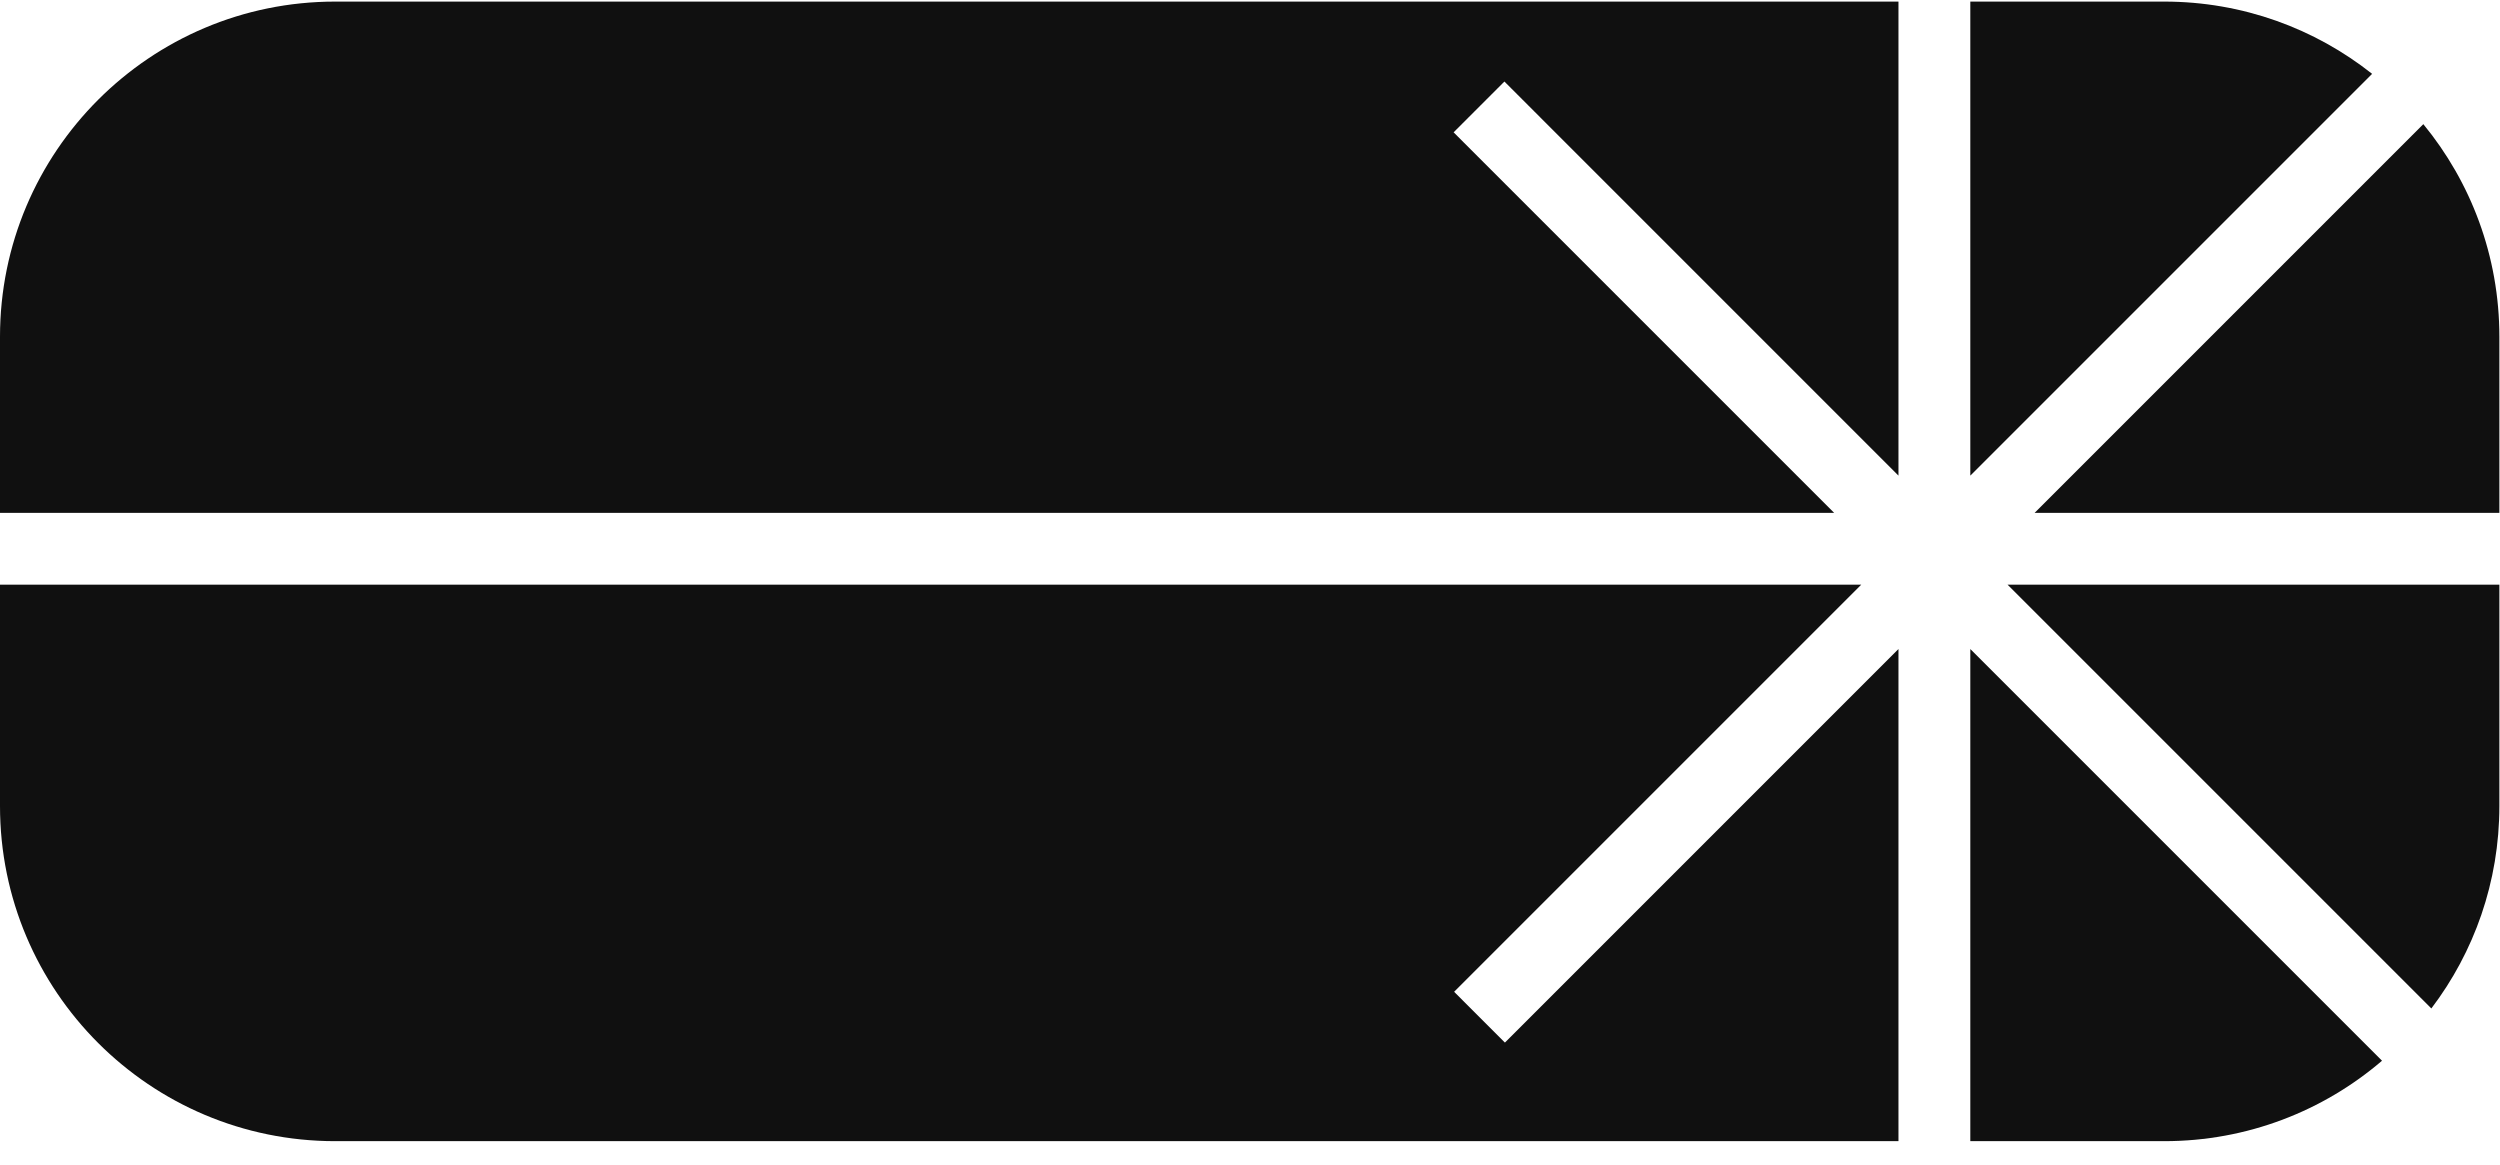 <svg width="88" height="41" viewBox="0 0 88 41" fill="none" xmlns="http://www.w3.org/2000/svg">
<g id="Logomark-dark">
<g id="Mark">
<path d="M69.355 40.169H76.18C79.107 40.169 81.785 39.103 83.847 37.338L69.355 22.846V40.169Z" fill="#101010"/>
<path d="M85.583 35.498C87.086 33.519 87.978 31.049 87.978 28.371V20.581H70.666L85.583 35.498Z" fill="#101010"/>
<path d="M87.978 18.053V11.854C87.978 9.013 86.974 6.407 85.301 4.37L71.618 18.053H87.978Z" fill="#101010"/>
<path d="M83.498 2.599C81.487 1.007 78.945 0.056 76.18 0.056H69.355V16.742L83.498 2.599Z" fill="#101010"/>
<path d="M66.826 0.056H11.798C5.282 0.056 0 5.338 0 11.854V18.053H64.562L51.167 4.658L52.955 2.87L66.826 16.742V0.056Z" fill="#101010"/>
<path d="M0 20.581V28.371C0 34.887 5.282 40.169 11.798 40.169H66.826V22.845L52.973 36.699L51.185 34.911L65.515 20.581H0Z" fill="#101010"/>
</g>
</g>
</svg>
